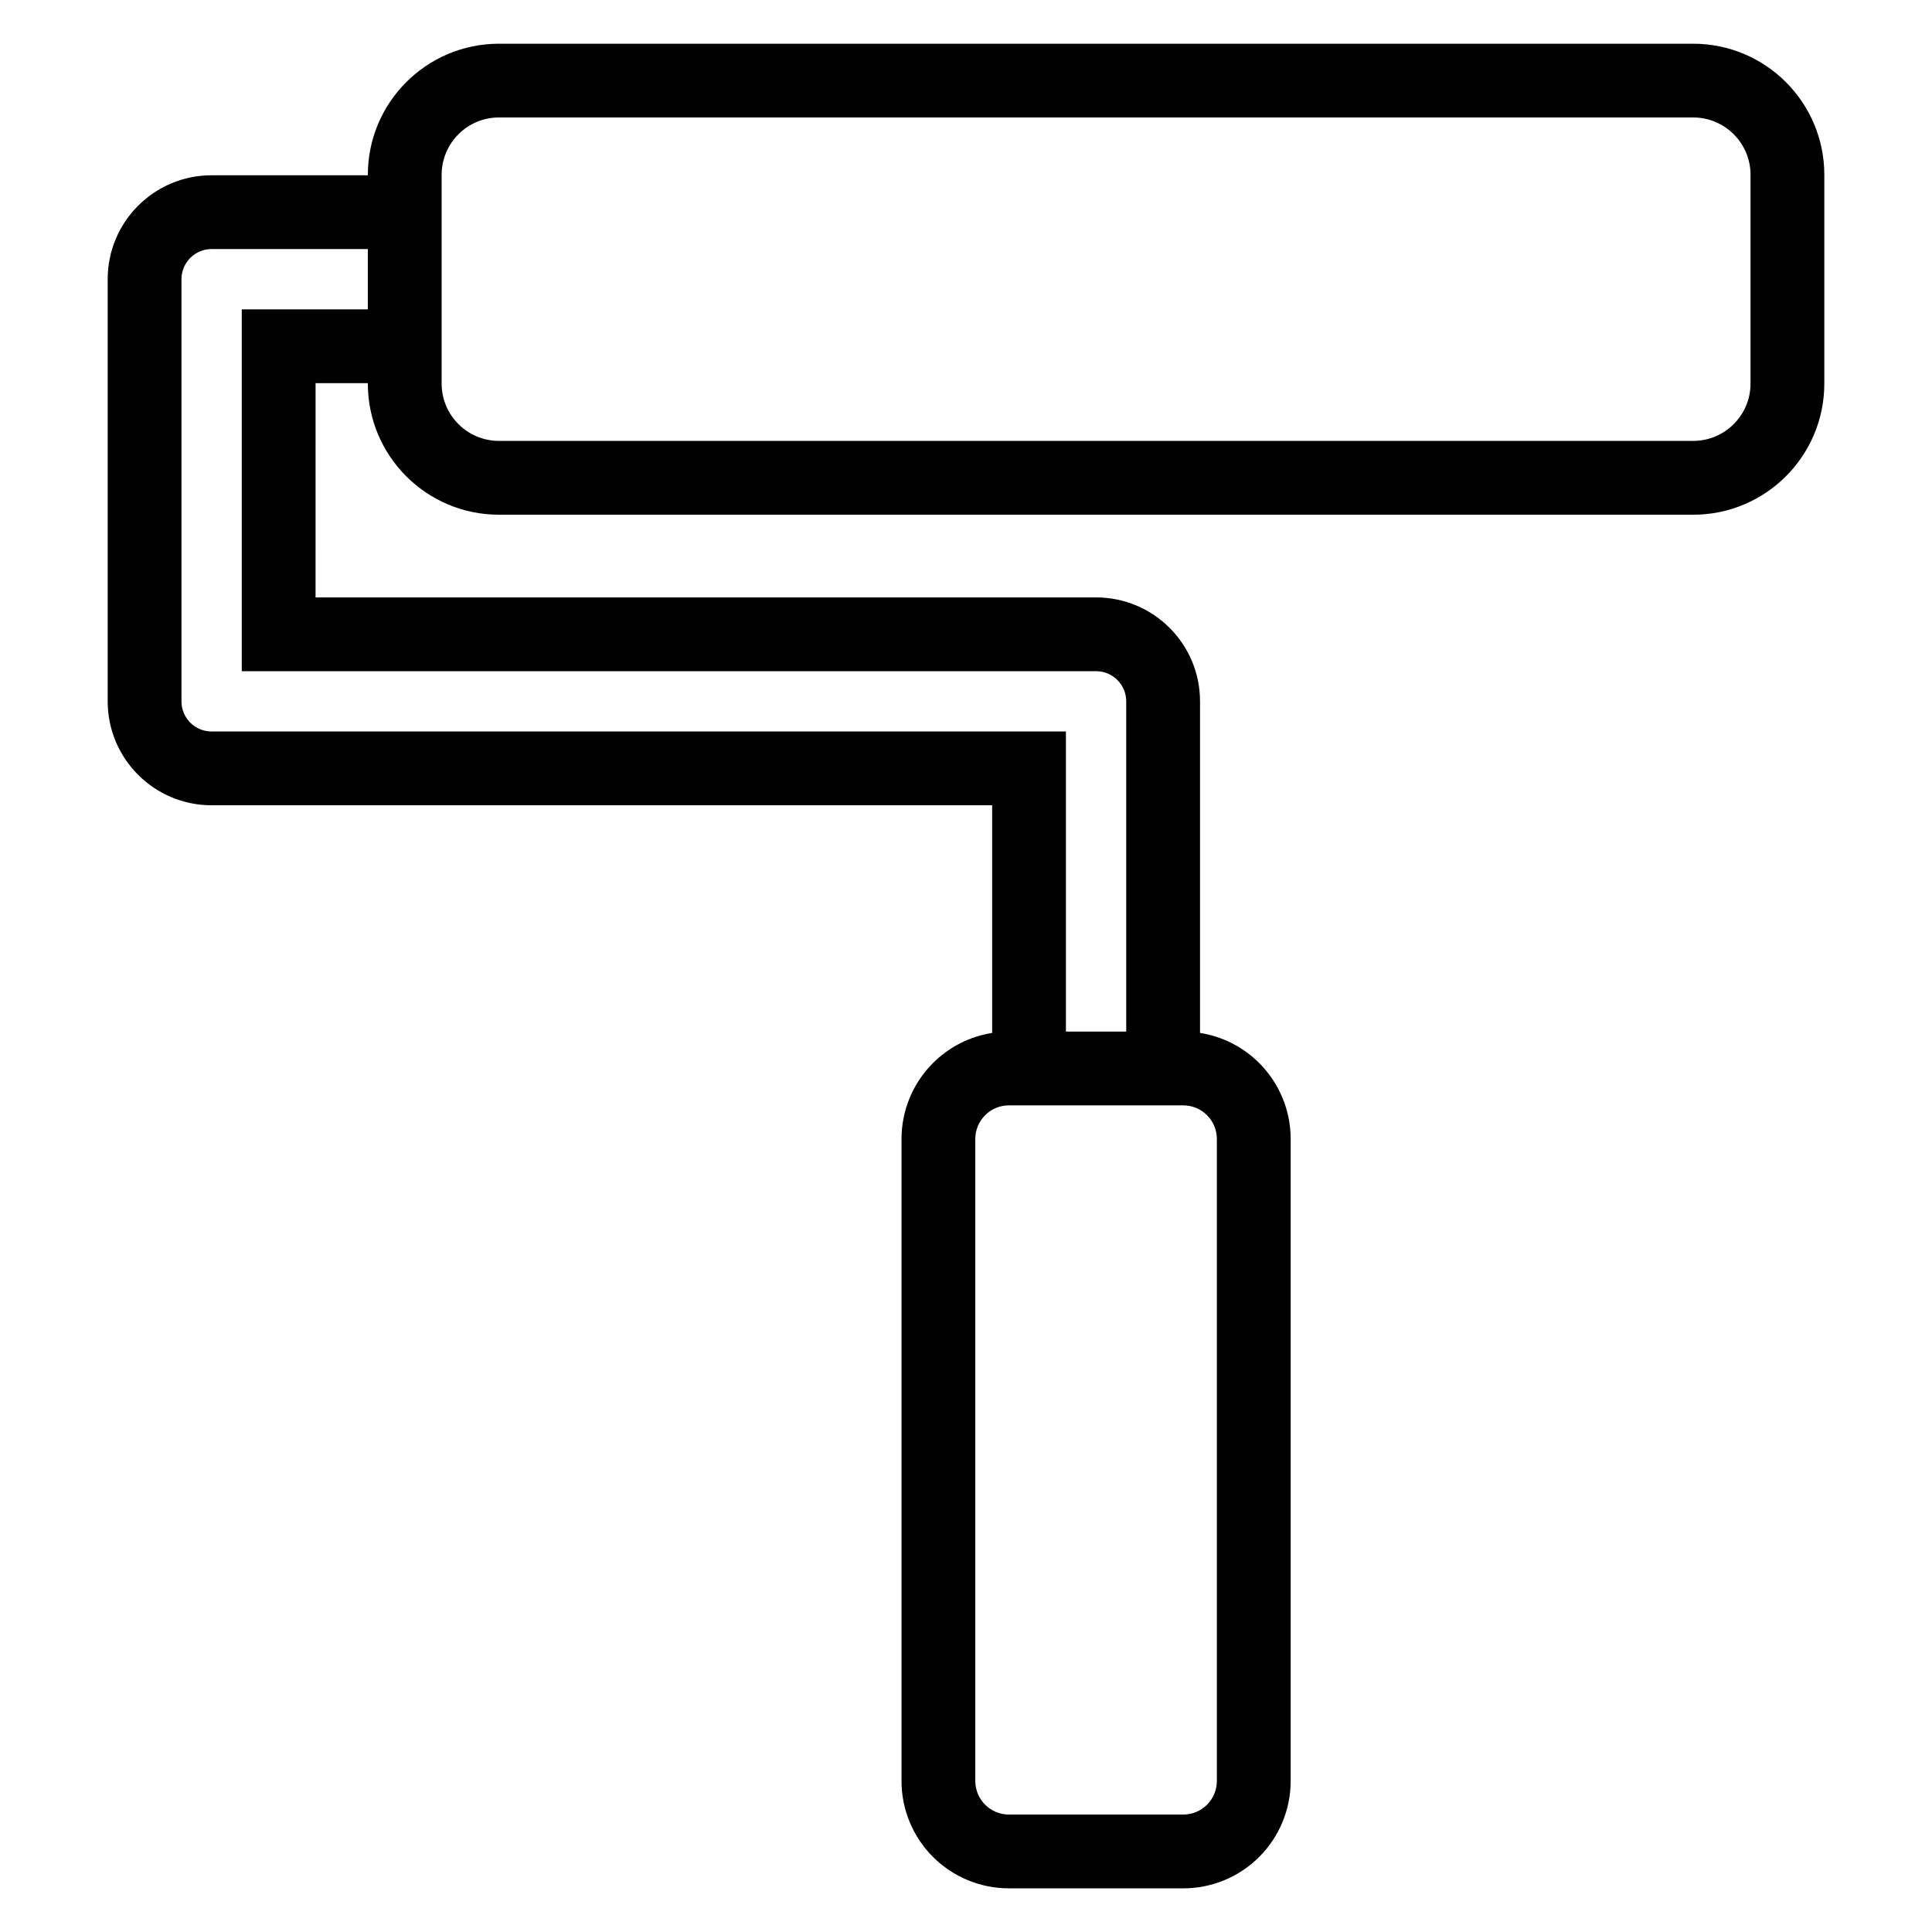 <?xml version="1.0" encoding="UTF-8"?>
<!-- Uploaded to: SVG Repo, www.svgrepo.com, Generator: SVG Repo Mixer Tools -->
<svg fill="#000000" width="800px" height="800px" version="1.1" viewBox="144 144 512 512" xmlns="http://www.w3.org/2000/svg">
 <path d="m241.48 190.45h-41.398c-15.215 0-27.543 12.332-27.543 27.543v111.87c0 15.215 12.332 27.543 27.543 27.543h206.85v60.328c-5.906 0.93-11.406 3.707-15.684 7.981-5.336 5.336-8.336 12.574-8.336 20.117v170.15c0 7.543 2.996 14.781 8.336 20.117 5.332 5.332 12.57 8.332 20.117 8.332h46.223c7.547 0 14.785-2.996 20.117-8.332 5.336-5.336 8.336-12.574 8.336-20.117v-170.15c0-7.543-2.996-14.781-8.336-20.117-4.281-4.273-9.781-7.055-15.684-7.981v-87.871c0-15.211-12.332-27.543-27.543-27.543h-206.85l0.004-56.777h13.852v0.105c0 19.199 15.562 34.758 34.762 34.758h316.46c19.195 0 34.758-15.559 34.758-34.758v-55.301c0-19.199-15.562-34.762-34.758-34.762h-316.46c-19.199 0-34.762 15.562-34.762 34.762zm225 255.38c0-2.359-0.938-4.617-2.609-6.289-1.668-1.668-3.93-2.606-6.289-2.606h-46.223c-2.359 0-4.625 0.938-6.289 2.606-1.672 1.672-2.609 3.93-2.609 6.289v170.15c0 2.359 0.938 4.617 2.609 6.289 1.668 1.668 3.93 2.606 6.289 2.606h46.223c2.359 0 4.625-0.938 6.289-2.606 1.672-1.672 2.609-3.93 2.609-6.289zm-225-235.83h-41.398c-4.414 0-7.992 3.578-7.992 7.992v111.87c0 4.414 3.578 7.992 7.992 7.992h226.4v79.531h15.98v-87.523c0-4.41-3.578-7.992-7.992-7.992h-226.4v-95.883h33.406v-15.98zm366.43-19.66c0-8.398-6.805-15.211-15.203-15.211h-316.46c-8.398 0-15.211 6.809-15.211 15.211v55.301c0 8.398 6.809 15.203 15.211 15.203h316.46c8.398 0 15.203-6.805 15.203-15.203z" fill-rule="evenodd"/>
</svg>